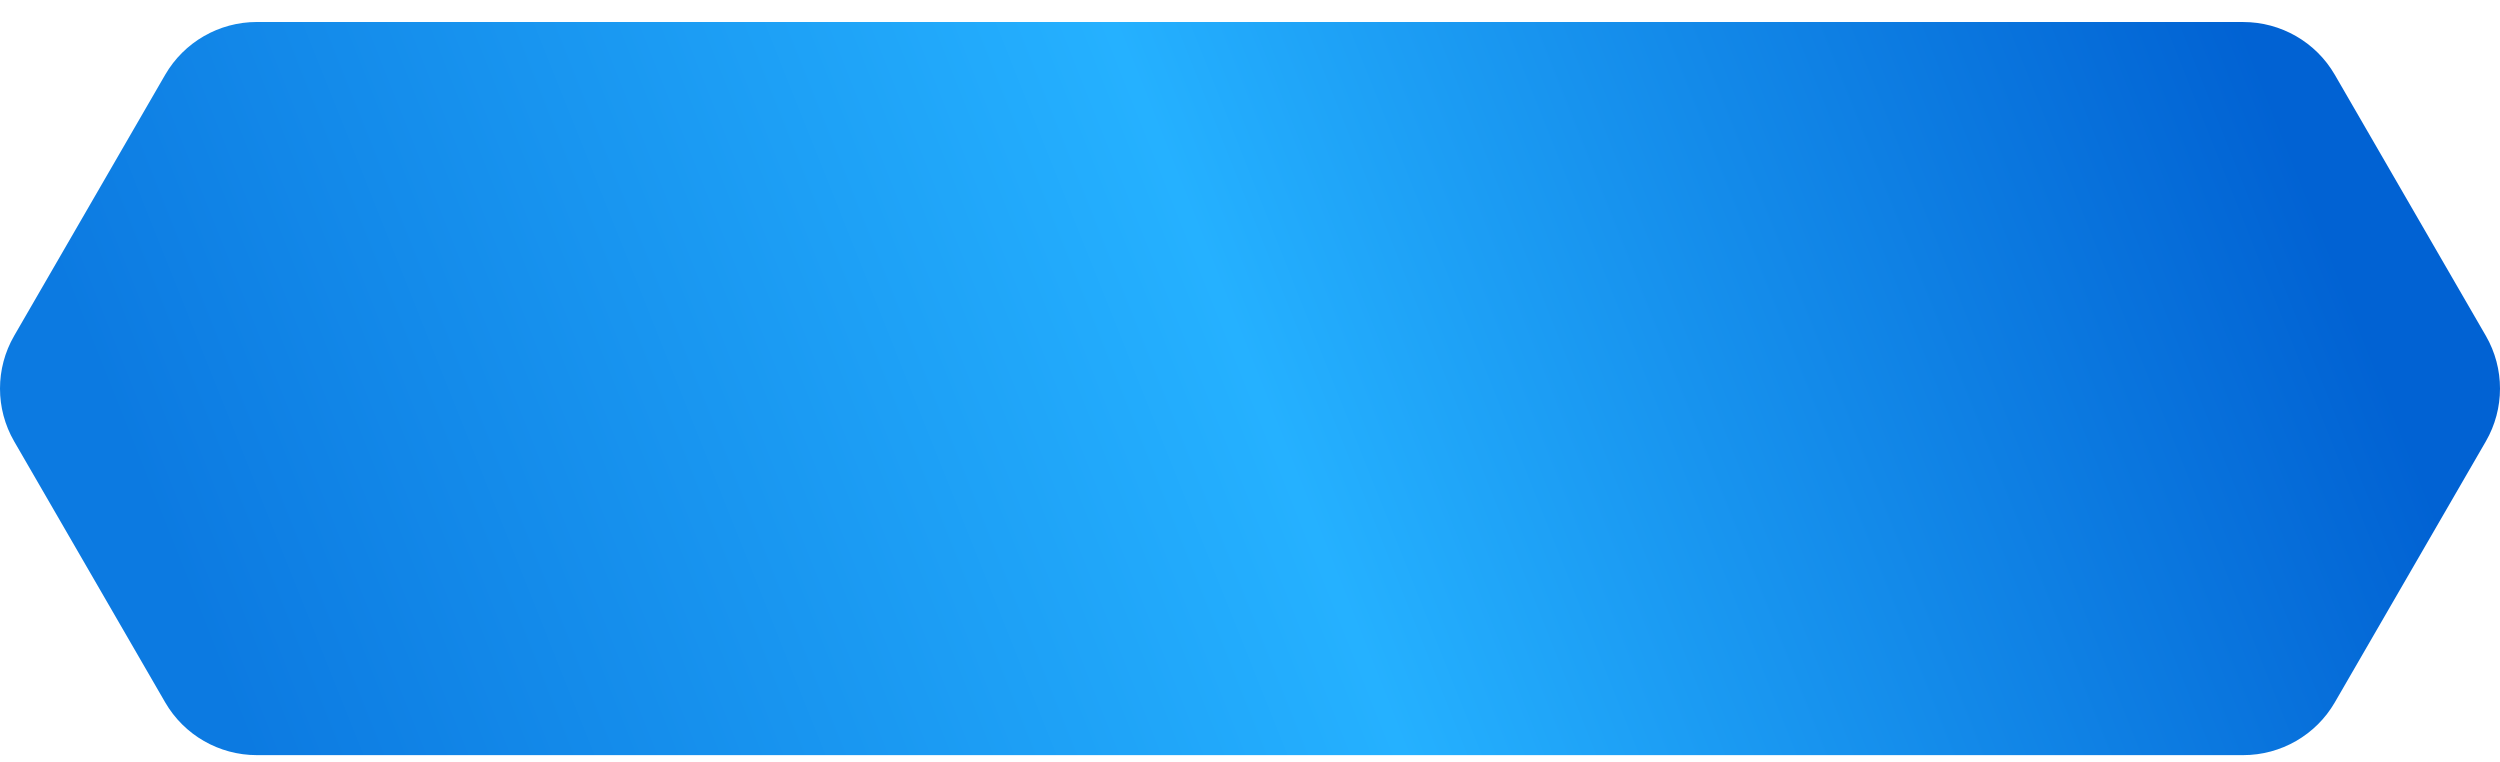 <?xml version="1.0" encoding="UTF-8"?> <svg xmlns="http://www.w3.org/2000/svg" width="341" height="104" viewBox="0 0 341 104" fill="none"><g filter="url(#filter0_di_1601_90)"><path d="M305.971 0H35.029C29.872 0 25.107 2.744 22.53 7.199L1.932 42.801C-0.644 47.256 -0.644 52.748 1.932 57.203L22.53 92.801C25.107 97.256 29.872 100 35.029 100H305.971C311.128 100 315.893 97.256 318.47 92.801L339.068 57.203C341.644 52.748 341.644 47.256 339.068 42.801L318.47 7.203C315.893 2.748 311.128 0.004 305.971 0.004V0Z" fill="url(#paint0_linear_1601_90)"></path></g><defs><filter id="filter0_di_1601_90" x="0" y="-1" width="341" height="105" filterUnits="userSpaceOnUse" color-interpolation-filters="sRGB"><feFlood flood-opacity="0" result="BackgroundImageFix"></feFlood><feColorMatrix in="SourceAlpha" type="matrix" values="0 0 0 0 0 0 0 0 0 0 0 0 0 0 0 0 0 0 127 0" result="hardAlpha"></feColorMatrix><feOffset dy="4"></feOffset><feComposite in2="hardAlpha" operator="out"></feComposite><feColorMatrix type="matrix" values="0 0 0 0 0.008 0 0 0 0 0.44 0 0 0 0 0.837 0 0 0 1 0"></feColorMatrix><feBlend mode="normal" in2="BackgroundImageFix" result="effect1_dropShadow_1601_90"></feBlend><feBlend mode="normal" in="SourceGraphic" in2="effect1_dropShadow_1601_90" result="shape"></feBlend><feColorMatrix in="SourceAlpha" type="matrix" values="0 0 0 0 0 0 0 0 0 0 0 0 0 0 0 0 0 0 127 0" result="hardAlpha"></feColorMatrix><feOffset dy="-1"></feOffset><feGaussianBlur stdDeviation="4"></feGaussianBlur><feComposite in2="hardAlpha" operator="arithmetic" k2="-1" k3="1"></feComposite><feColorMatrix type="matrix" values="0 0 0 0 1 0 0 0 0 1 0 0 0 0 1 0 0 0 0.33 0"></feColorMatrix><feBlend mode="normal" in2="shape" result="effect2_innerShadow_1601_90"></feBlend></filter><linearGradient id="paint0_linear_1601_90" x1="36.818" y1="107.456" x2="305.985" y2="0.124" gradientUnits="userSpaceOnUse"><stop stop-color="#0C7AE1"></stop><stop offset="0.505" stop-color="#25B1FF"></stop><stop offset="1" stop-color="#0162D3"></stop></linearGradient></defs></svg> 